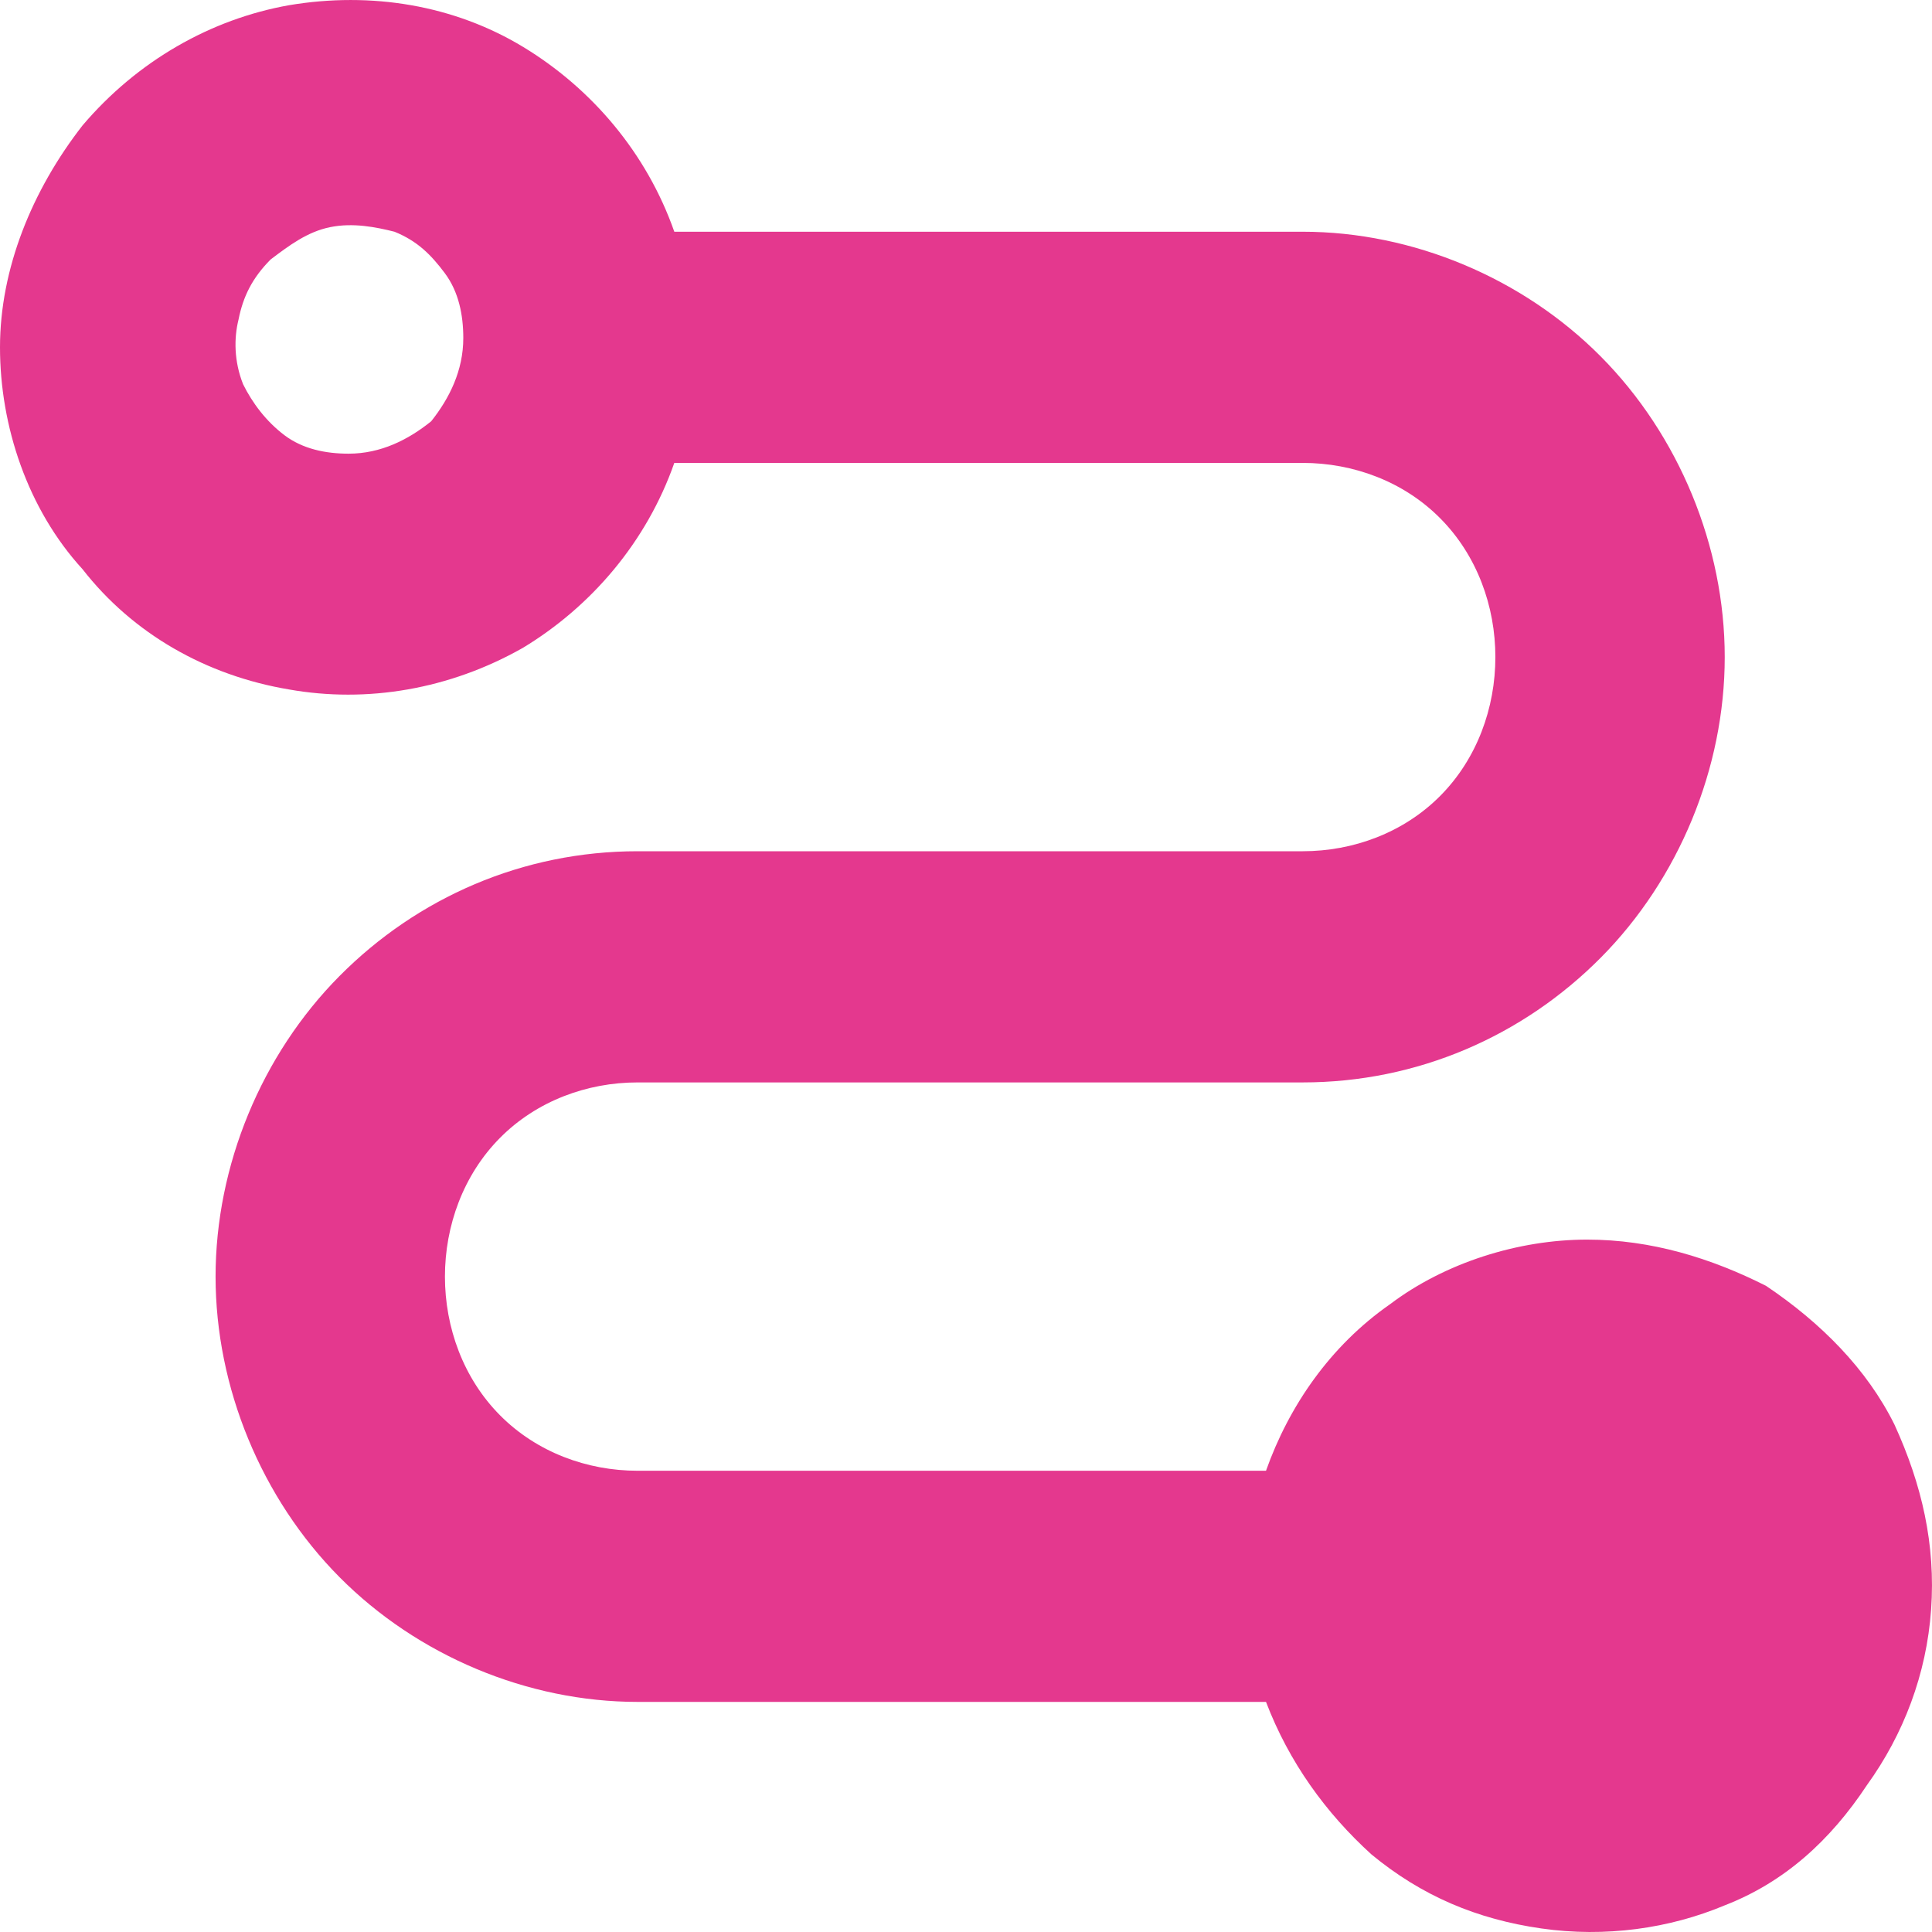 <svg width="50" height="50" viewBox="0 0 50 50" fill="none" xmlns="http://www.w3.org/2000/svg">
<path d="M41.074 32.081C39.294 32.081 37.394 32.679 35.97 33.756C34.426 34.833 33.358 36.388 32.764 38.063H16.501C15.195 38.063 13.889 37.584 12.94 36.627C11.99 35.67 11.515 34.354 11.515 33.038C11.515 31.722 11.99 30.406 12.94 29.448C13.889 28.491 15.195 28.013 16.501 28.013H33.714C36.682 28.013 39.412 26.816 41.43 24.782C43.448 22.748 44.636 19.877 44.636 17.005C44.636 14.133 43.448 11.262 41.43 9.228C39.412 7.194 36.563 5.997 33.714 5.997H17.451C16.738 3.963 15.314 2.288 13.533 1.211C11.752 0.135 9.616 -0.224 7.479 0.135C5.461 0.494 3.561 1.57 2.137 3.245C0.831 4.921 0 6.955 0 8.989C0 11.023 0.712 13.176 2.137 14.732C3.443 16.407 5.342 17.484 7.479 17.843C9.497 18.201 11.634 17.843 13.533 16.766C15.314 15.689 16.738 14.014 17.451 11.98H33.714C35.02 11.98 36.326 12.458 37.275 13.416C38.225 14.373 38.7 15.689 38.7 17.005C38.7 18.321 38.225 19.637 37.275 20.595C36.326 21.552 35.02 22.03 33.714 22.03H16.501C13.533 22.03 10.803 23.227 8.785 25.261C6.767 27.295 5.579 30.166 5.579 33.038C5.579 35.909 6.767 38.781 8.785 40.815C10.803 42.849 13.652 44.045 16.501 44.045H32.764C33.358 45.601 34.308 46.917 35.495 47.994C36.8 49.071 38.225 49.669 39.887 49.908C41.549 50.148 43.211 49.908 44.636 49.31C46.179 48.712 47.366 47.635 48.316 46.199C49.265 44.883 49.859 43.328 49.977 41.653C50.096 39.977 49.74 38.422 49.028 36.867C48.316 35.431 47.128 34.234 45.704 33.277C44.279 32.559 42.736 32.081 41.074 32.081ZM9.022 11.741C8.429 11.741 7.835 11.621 7.36 11.262C6.885 10.903 6.529 10.424 6.292 9.946C6.054 9.348 6.054 8.749 6.173 8.271C6.292 7.672 6.529 7.194 7.004 6.715C7.479 6.356 7.954 5.997 8.547 5.878C9.141 5.758 9.734 5.878 10.209 5.997C10.803 6.237 11.159 6.596 11.515 7.074C11.871 7.553 11.99 8.151 11.99 8.749C11.99 9.587 11.634 10.305 11.159 10.903C10.565 11.382 9.853 11.741 9.022 11.741Z" fill="#E4388E"/>
</svg>

